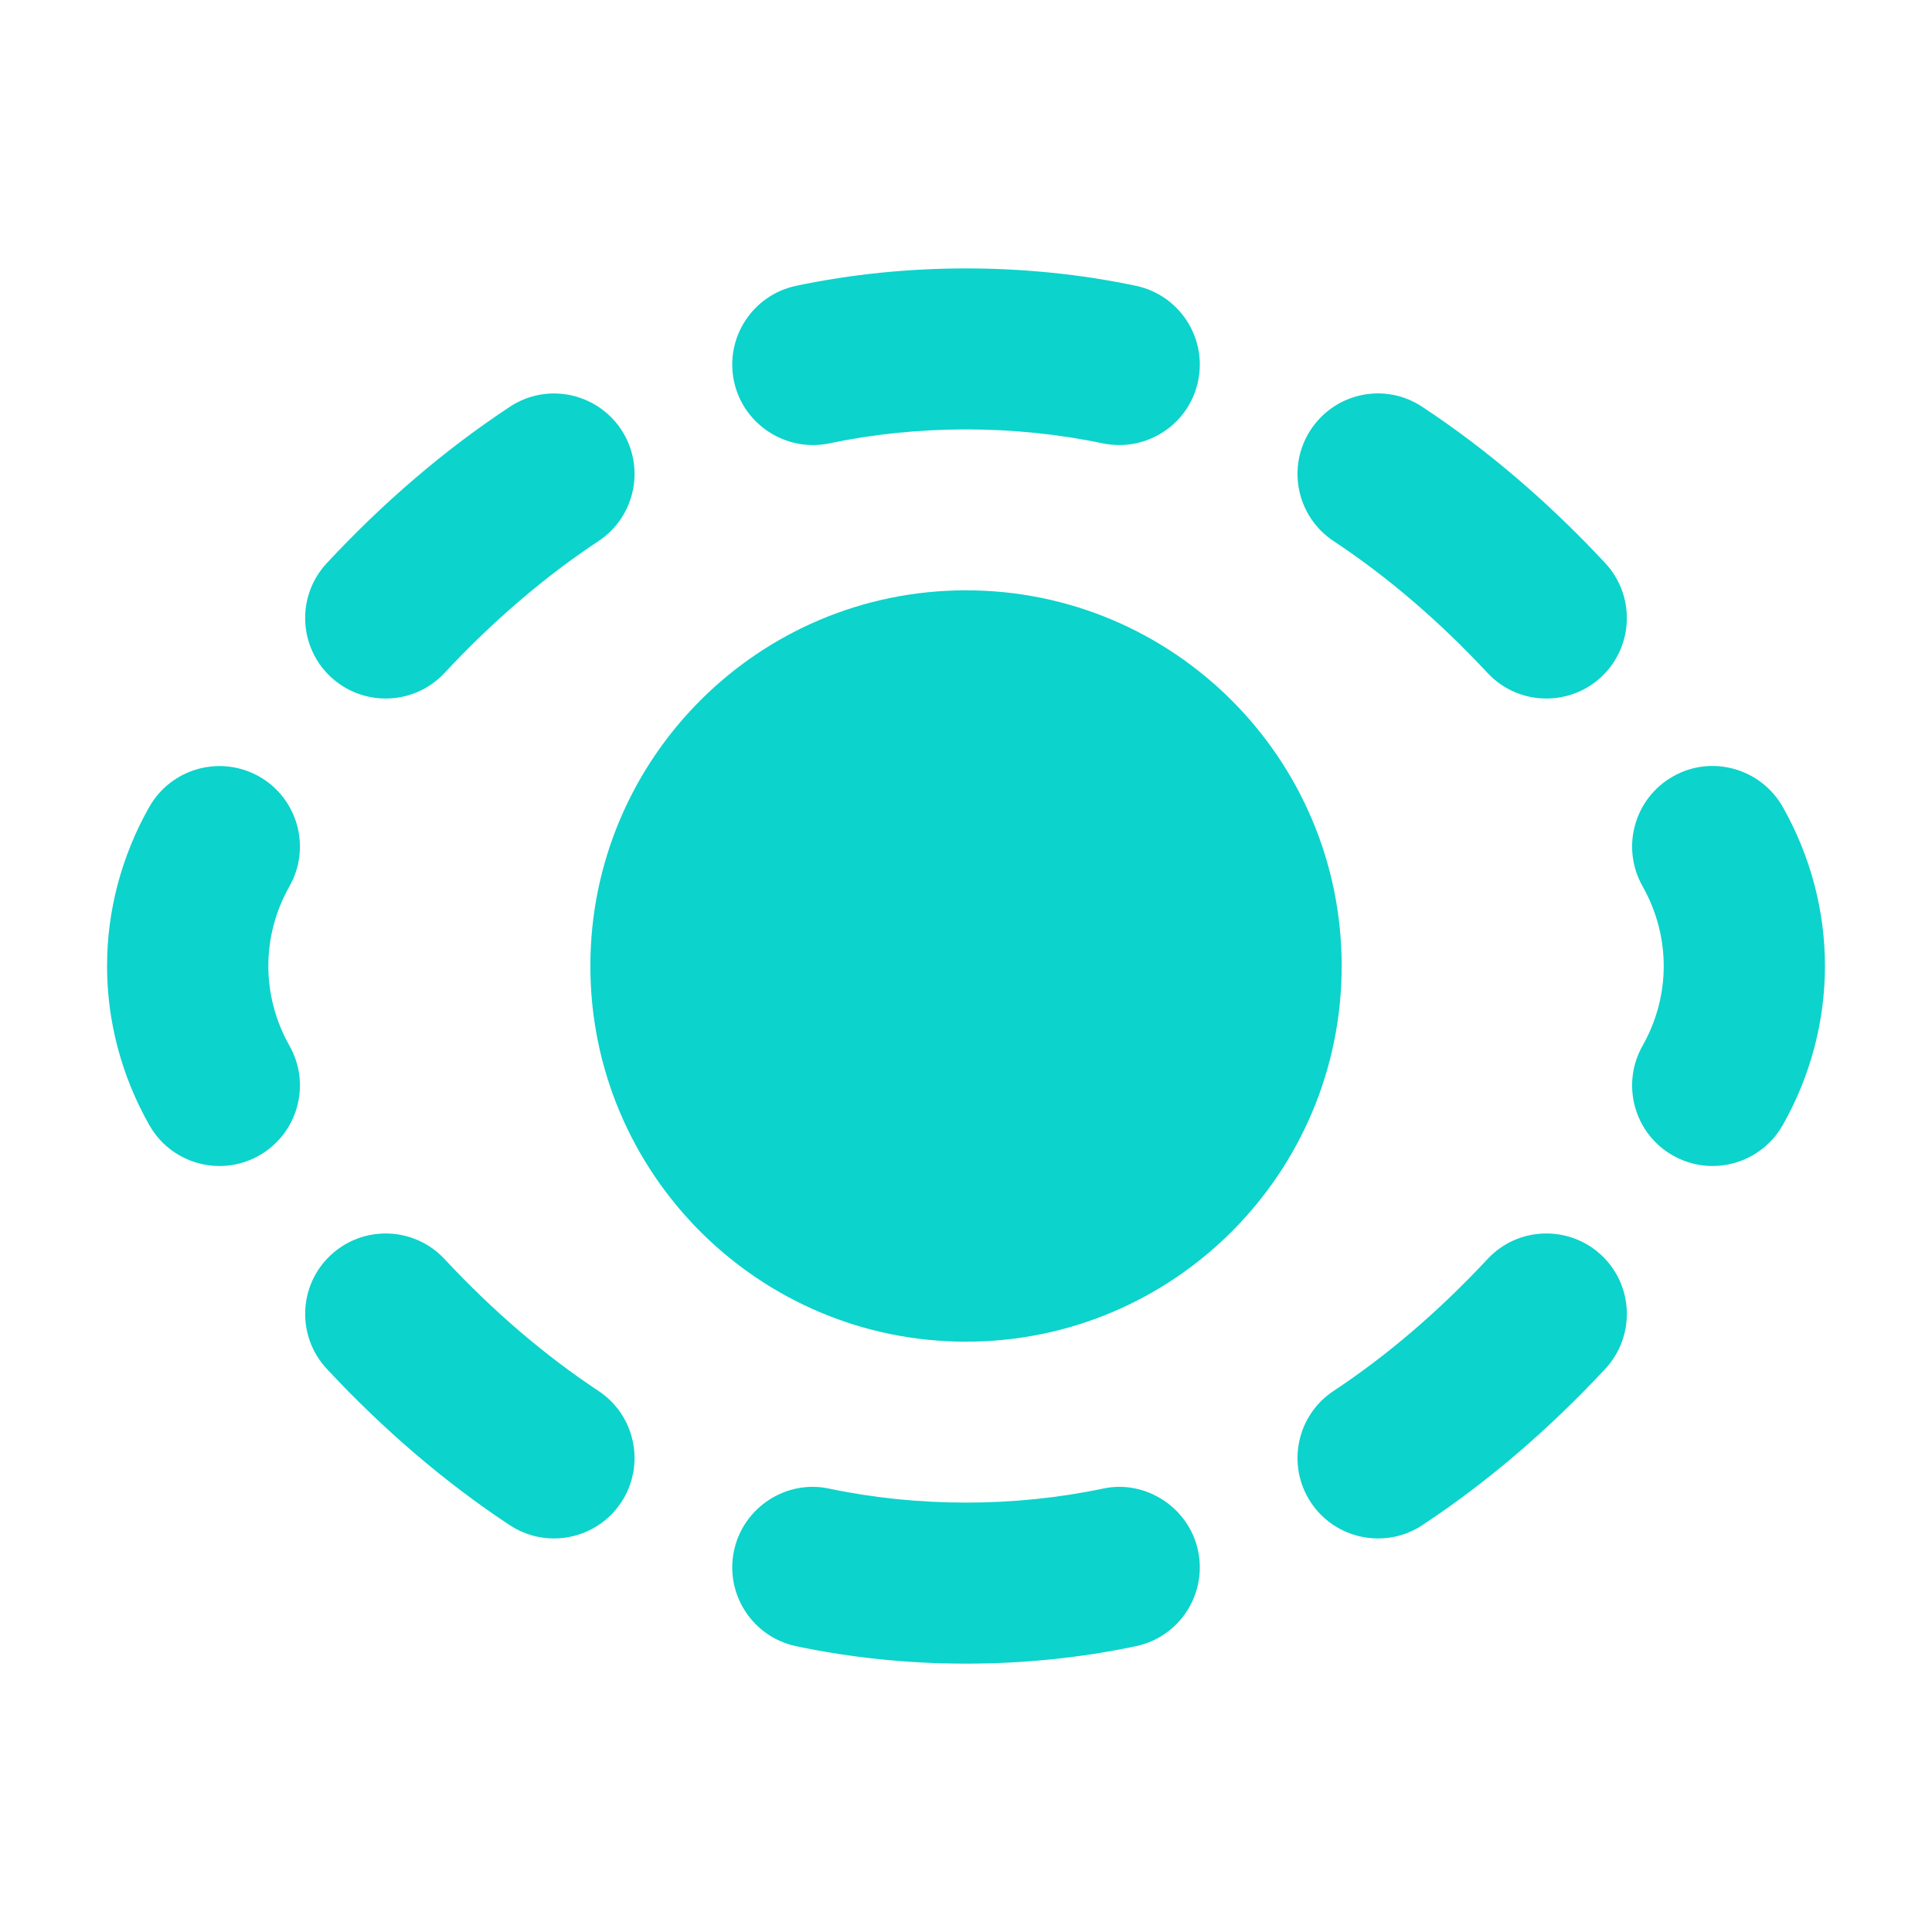 <svg width="40" height="40" viewBox="0 0 40 40" fill="none" xmlns="http://www.w3.org/2000/svg">
<path d="M20 27.778C24.296 27.778 27.778 24.296 27.778 20C27.778 15.704 24.296 12.222 20 12.222C15.705 12.222 12.223 15.704 12.223 20C12.223 24.296 15.705 27.778 20 27.778Z" fill="#0CD3CC"/>
<path d="M17.171 9.179C19.002 8.794 20.999 8.794 22.831 9.179C22.946 9.203 23.061 9.214 23.176 9.214C23.946 9.214 24.641 8.676 24.805 7.891C24.994 6.99 24.417 6.106 23.516 5.917C21.238 5.437 18.764 5.437 16.485 5.917C15.584 6.106 15.007 6.99 15.196 7.891C15.385 8.793 16.283 9.367 17.171 9.179Z" fill="#0CD3CC"/>
<path d="M7.985 14.462C8.43 14.462 8.877 14.284 9.205 13.931C10.205 12.858 11.275 11.941 12.389 11.204C13.157 10.697 13.369 9.663 12.862 8.895C12.354 8.129 11.321 7.913 10.553 8.424C9.218 9.304 7.944 10.393 6.766 11.659C6.138 12.333 6.175 13.387 6.848 14.015C7.169 14.314 7.577 14.462 7.985 14.462Z" fill="#0CD3CC"/>
<path d="M5.363 16.075C4.558 15.624 3.547 15.907 3.091 16.706C1.925 18.768 1.925 21.231 3.091 23.294C3.399 23.837 3.963 24.141 4.545 24.141C4.823 24.141 5.105 24.071 5.363 23.925C6.164 23.472 6.446 22.456 5.995 21.654C5.409 20.618 5.409 19.381 5.995 18.346C6.446 17.544 6.164 16.528 5.363 16.075Z" fill="#0CD3CC"/>
<path d="M29.448 8.424C28.68 7.912 27.647 8.126 27.139 8.895C26.632 9.663 26.844 10.697 27.613 11.204C28.726 11.941 29.796 12.858 30.796 13.931C31.124 14.284 31.569 14.462 32.016 14.462C32.424 14.462 32.832 14.314 33.153 14.015C33.825 13.388 33.862 12.333 33.235 11.659C32.057 10.394 30.783 9.304 29.448 8.424Z" fill="#0CD3CC"/>
<path d="M22.831 30.821C20.999 31.206 19.002 31.206 17.171 30.821C16.283 30.626 15.385 31.206 15.196 32.109C15.007 33.01 15.584 33.894 16.485 34.083C17.624 34.323 18.807 34.444 20.001 34.444C21.194 34.444 22.377 34.323 23.516 34.083C24.417 33.894 24.994 33.01 24.805 32.109C24.616 31.206 23.709 30.626 22.831 30.821Z" fill="#0CD3CC"/>
<path d="M12.388 28.796C11.275 28.059 10.205 27.142 9.205 26.069C8.578 25.394 7.523 25.358 6.848 25.985C6.175 26.612 6.138 27.667 6.766 28.341C7.944 29.606 9.218 30.695 10.552 31.576C10.835 31.763 11.154 31.852 11.468 31.852C12.009 31.852 12.54 31.59 12.862 31.105C13.369 30.336 13.156 29.302 12.388 28.796Z" fill="#0CD3CC"/>
<path d="M30.796 26.069C29.796 27.142 28.726 28.059 27.613 28.796C26.844 29.302 26.632 30.337 27.139 31.105C27.46 31.59 27.99 31.852 28.533 31.852C28.847 31.852 29.166 31.764 29.448 31.576C30.783 30.696 32.057 29.606 33.235 28.341C33.862 27.667 33.826 26.613 33.153 25.985C32.482 25.359 31.423 25.393 30.796 26.069Z" fill="#0CD3CC"/>
<path d="M36.91 16.706C36.452 15.904 35.434 15.621 34.638 16.075C33.837 16.528 33.555 17.544 34.006 18.346C34.592 19.382 34.592 20.619 34.006 21.654C33.555 22.456 33.837 23.473 34.638 23.925C34.898 24.071 35.178 24.141 35.456 24.141C36.037 24.141 36.602 23.836 36.91 23.294C38.075 21.232 38.075 18.768 36.91 16.706Z" fill="#0CD3CC"/>
</svg>

